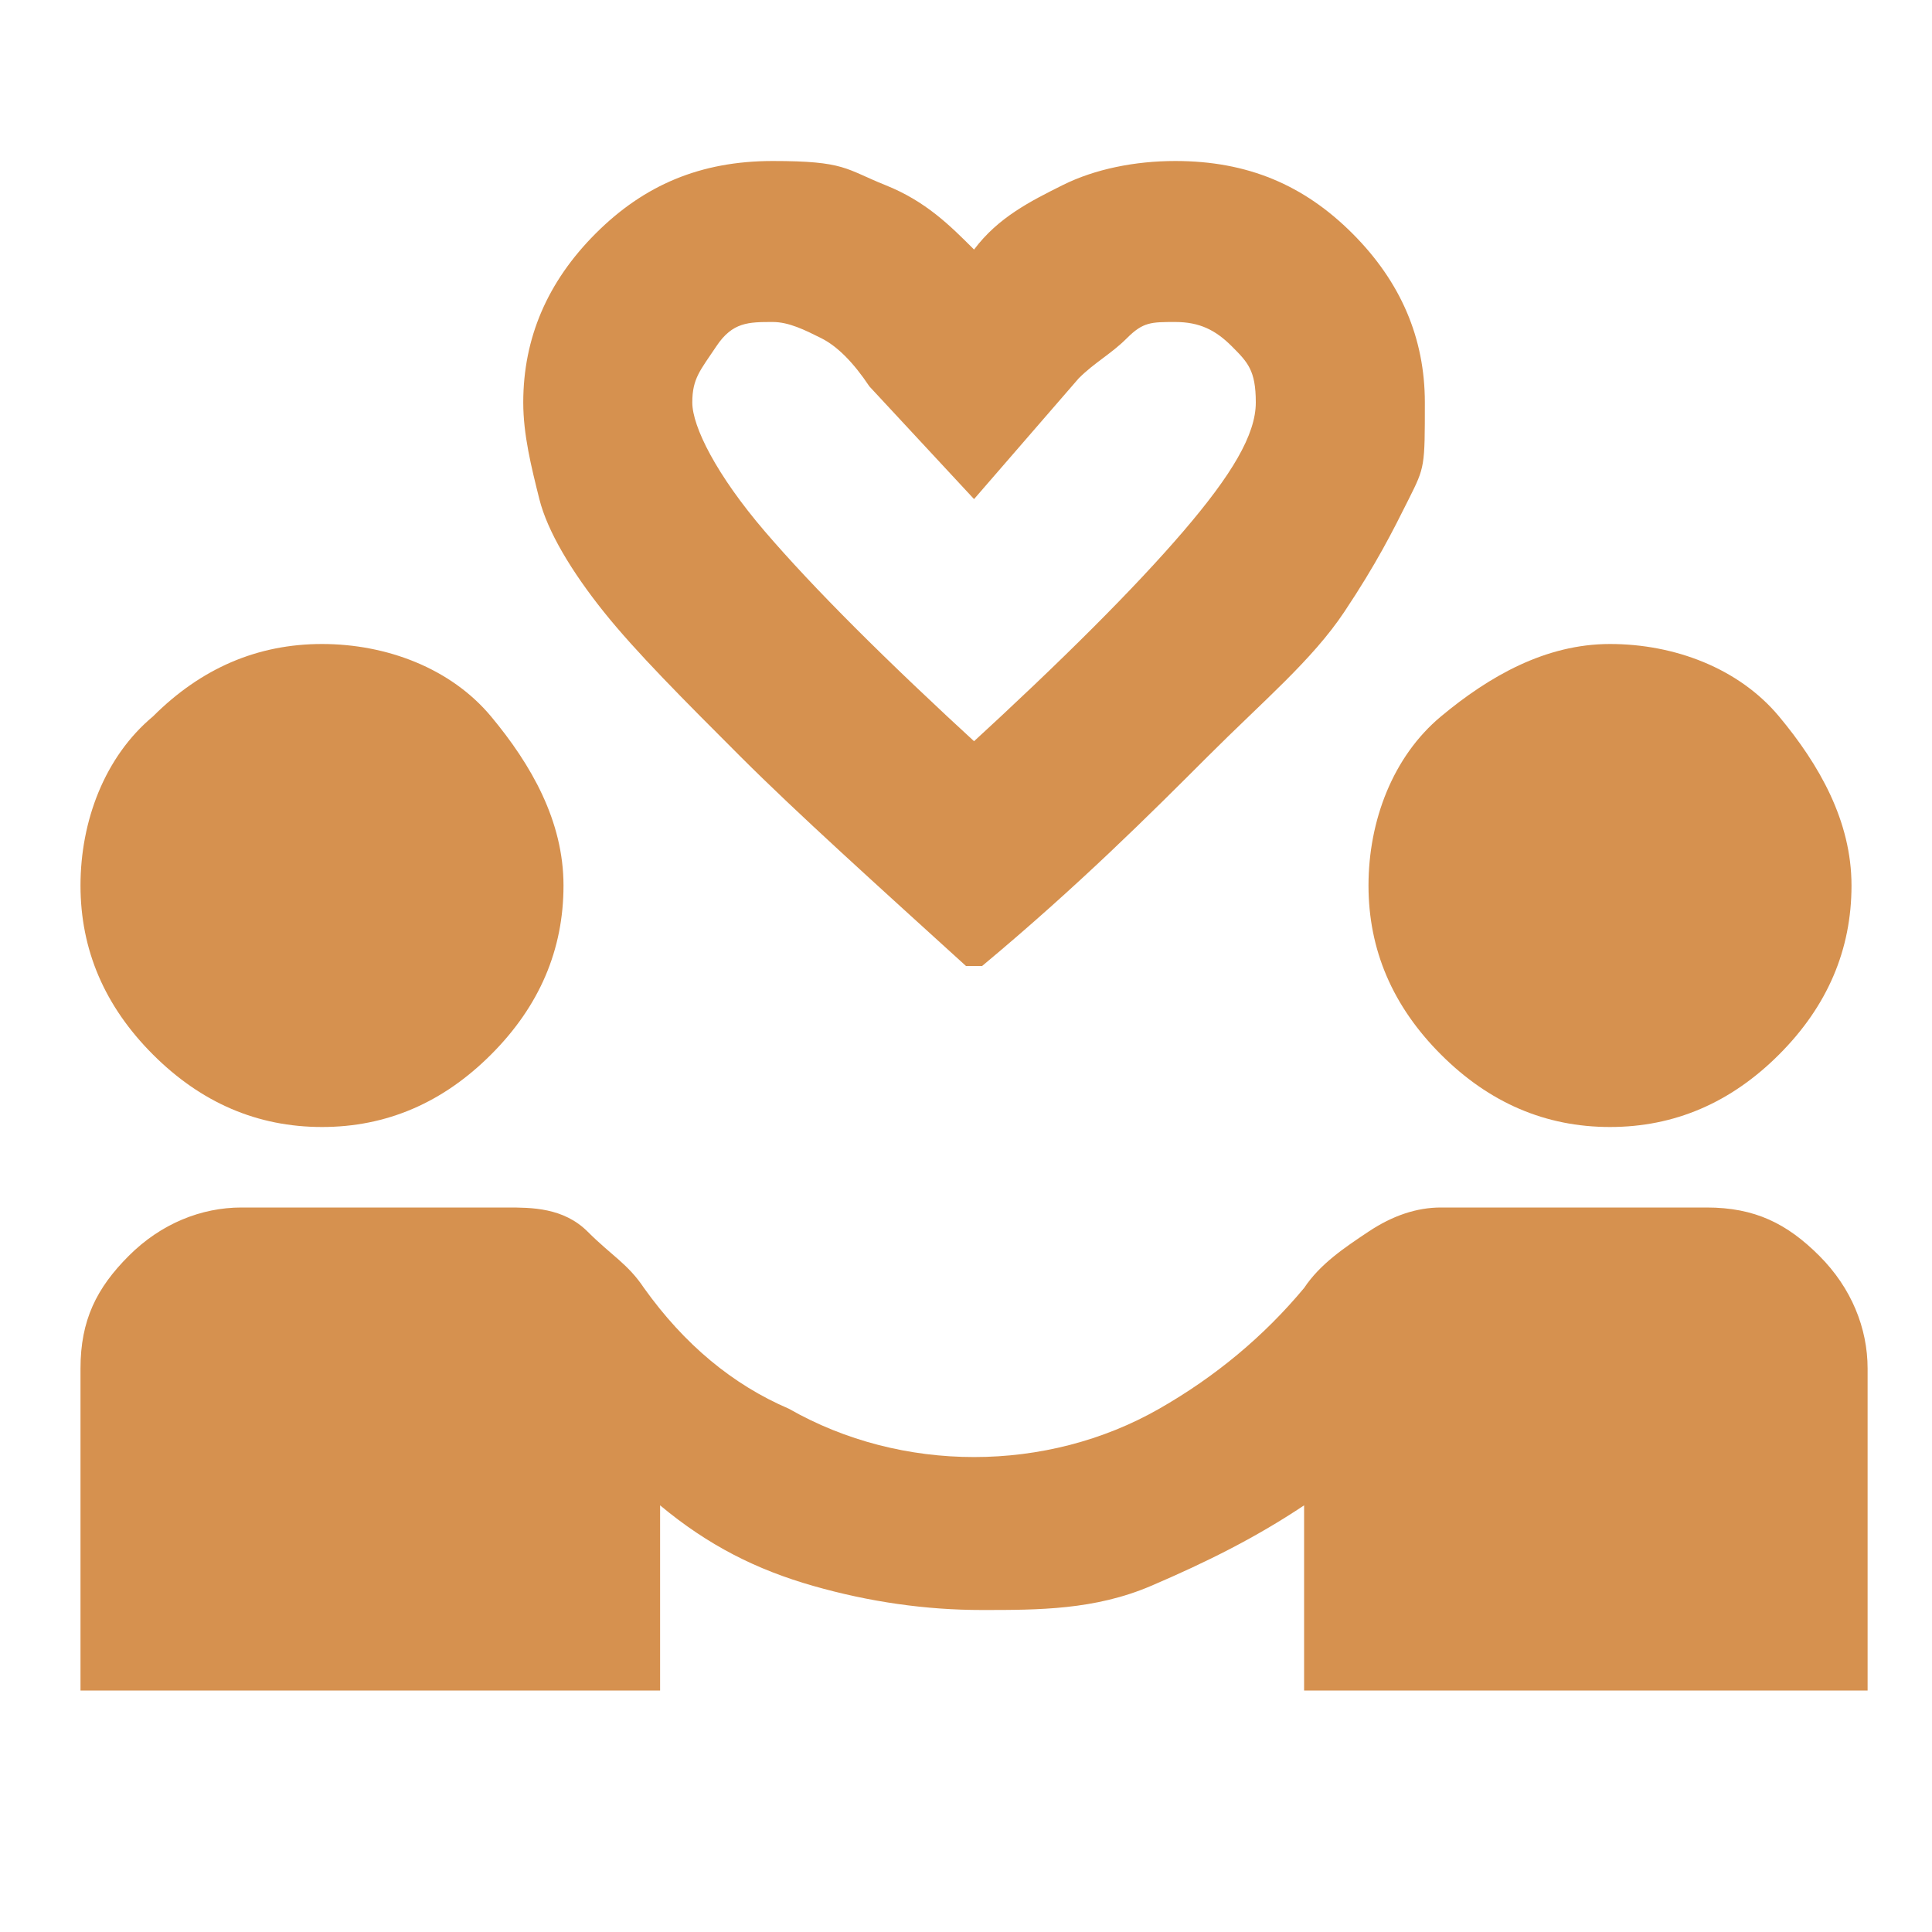 <?xml version="1.0" encoding="UTF-8"?>
<svg xmlns="http://www.w3.org/2000/svg" id="Ebene_1" version="1.1" viewBox="0 0 24 24">
  <defs>
    <style>
      .st0 {
        fill: #d6914f;
      }
    </style>
  </defs>
  <path class="st0" d="M1,21v-4c0-.6.2-1,.6-1.4.4-.4.9-.6,1.4-.6h3.3c.3,0,.7,0,1,.3s.5.4.7.7c.5.7,1.1,1.2,1.8,1.5.7.4,1.5.6,2.3.6s1.6-.2,2.3-.6c.7-.4,1.3-.9,1.8-1.5.2-.3.5-.5.8-.7s.6-.3.9-.3h3.3c.6,0,1,.2,1.4.6s.6.9.6,1.4v4h-7v-2.3c-.6.4-1.2.7-1.9,1s-1.4.3-2.1.3-1.4-.1-2.1-.3-1.3-.5-1.9-1v2.3H1ZM4,14c-.8,0-1.5-.3-2.1-.9-.6-.6-.9-1.3-.9-2.1s.3-1.6.9-2.1c.6-.6,1.3-.9,2.1-.9s1.6.3,2.1.9.9,1.3.9,2.1-.3,1.5-.9,2.1-1.3.9-2.1.9ZM20,14c-.8,0-1.5-.3-2.1-.9s-.9-1.3-.9-2.1.3-1.6.9-2.1,1.3-.9,2.1-.9,1.6.3,2.1.9.9,1.3.9,2.1-.3,1.5-.9,2.1-1.3.9-2.1.9ZM12,12c-1.1-1-2.1-1.9-2.8-2.6s-1.3-1.3-1.7-1.8-.7-1-.8-1.4-.2-.8-.2-1.2c0-.8.3-1.5.9-2.1s1.3-.9,2.2-.9.9.1,1.4.3.8.5,1.1.8c.3-.4.7-.6,1.1-.8.4-.2.9-.3,1.4-.3.9,0,1.6.3,2.2.9s.9,1.3.9,2.1,0,.8-.2,1.2-.4.8-.8,1.4-1,1.1-1.7,1.8-1.6,1.6-2.8,2.6ZM12,9.3c1.2-1.1,2.1-2,2.7-2.7s.9-1.2.9-1.6-.1-.5-.3-.7-.4-.3-.7-.3-.4,0-.6.2-.4.3-.6.5l-1.3,1.5-1.3-1.4c-.2-.3-.4-.5-.6-.6s-.4-.2-.6-.2c-.3,0-.5,0-.7.3s-.3.4-.3.7.3.9.9,1.6,1.5,1.6,2.7,2.7Z"></path>
</svg>
